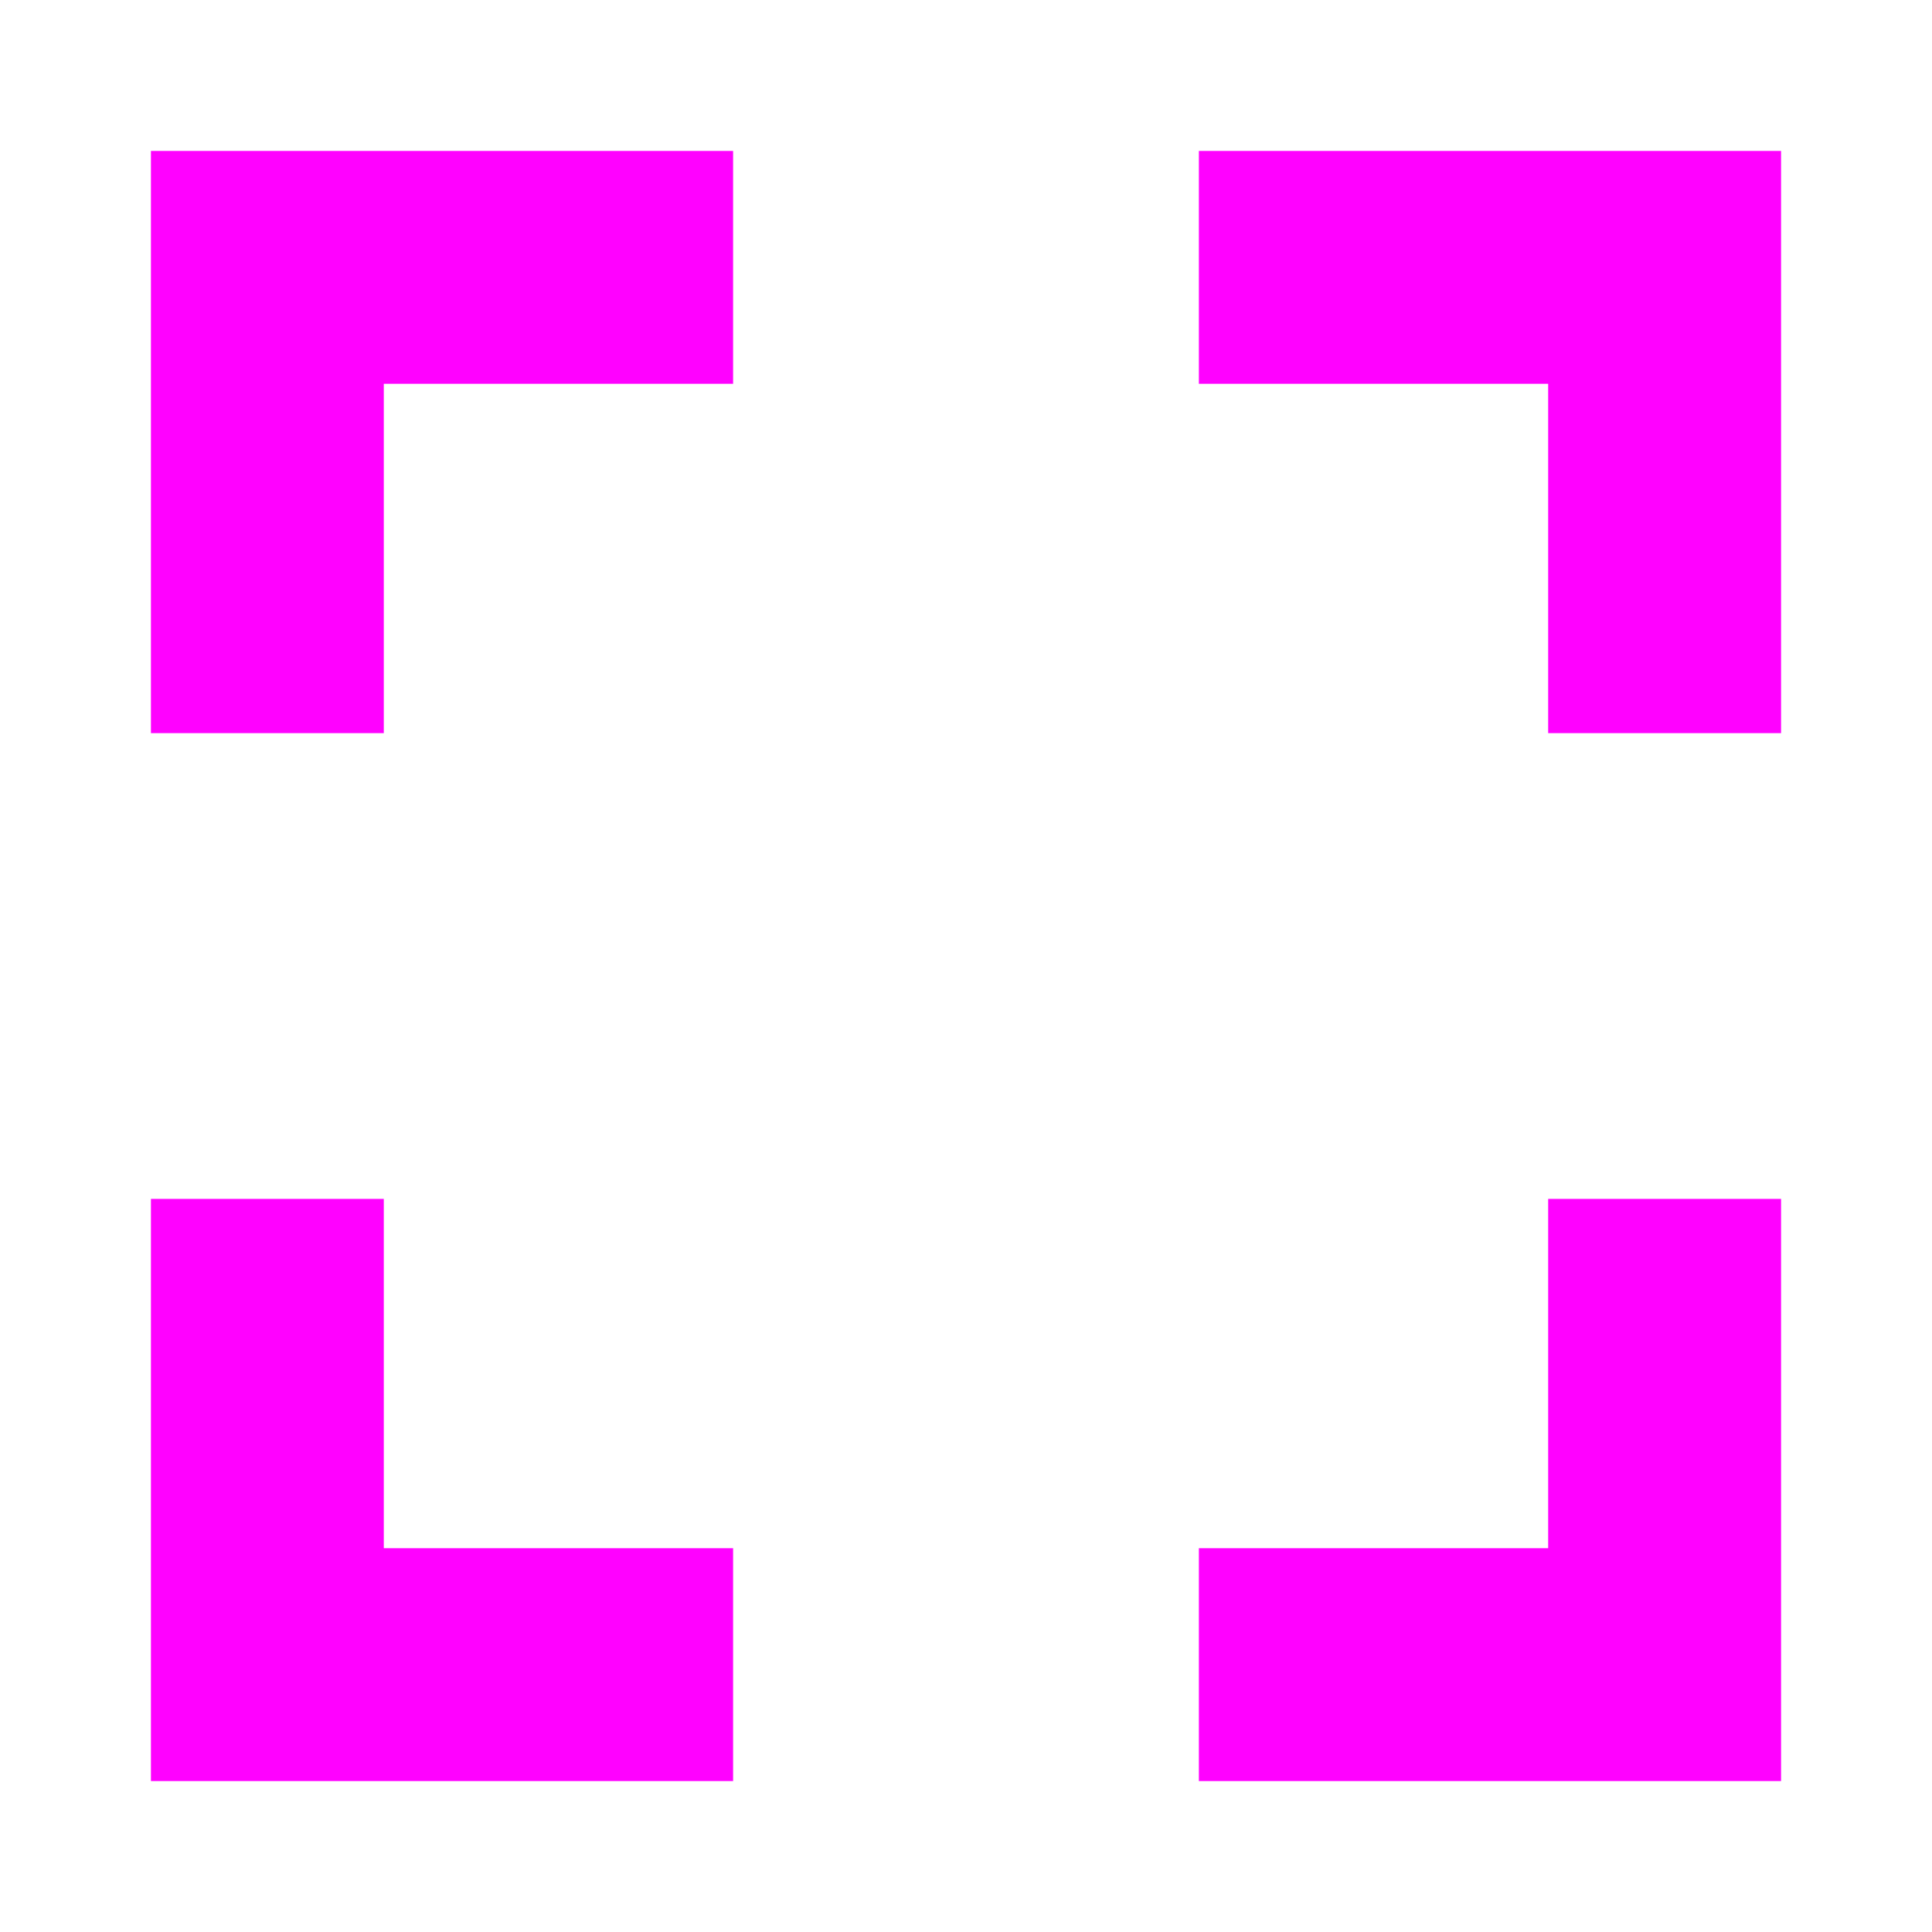<?xml version="1.0" encoding="utf-8"?>
<!DOCTYPE svg PUBLIC "-//W3C//DTD SVG 1.1//EN" "http://www.w3.org/Graphics/SVG/1.1/DTD/svg11.dtd">
<svg xmlns="http://www.w3.org/2000/svg" xmlns:xlink="http://www.w3.org/1999/xlink" version="1.1" baseProfile="full" width="64" height="64" viewBox="0 0 64.00 64.00" enable-background="new 0 0 64.00 64.00" xml:space="preserve">
	<path fill="#ff01ff" d="M 12.714,39.715L 5,39.715L 5,59L 24.285,59L 24.285,51.286L 12.714,51.286L 12.714,39.715 Z M 5,24.286L 12.714,24.286L 12.714,12.714L 24.285,12.714L 24.285,5L 5,5L 5,24.286 Z M 51.285,51.286L 39.714,51.286L 39.714,59L 59,59L 59,39.715L 51.285,39.715L 51.285,51.286 Z M 39.714,5L 39.714,12.714L 51.285,12.714L 51.285,24.286L 59,24.286L 59,5L 39.714,5 Z "/>
</svg>
